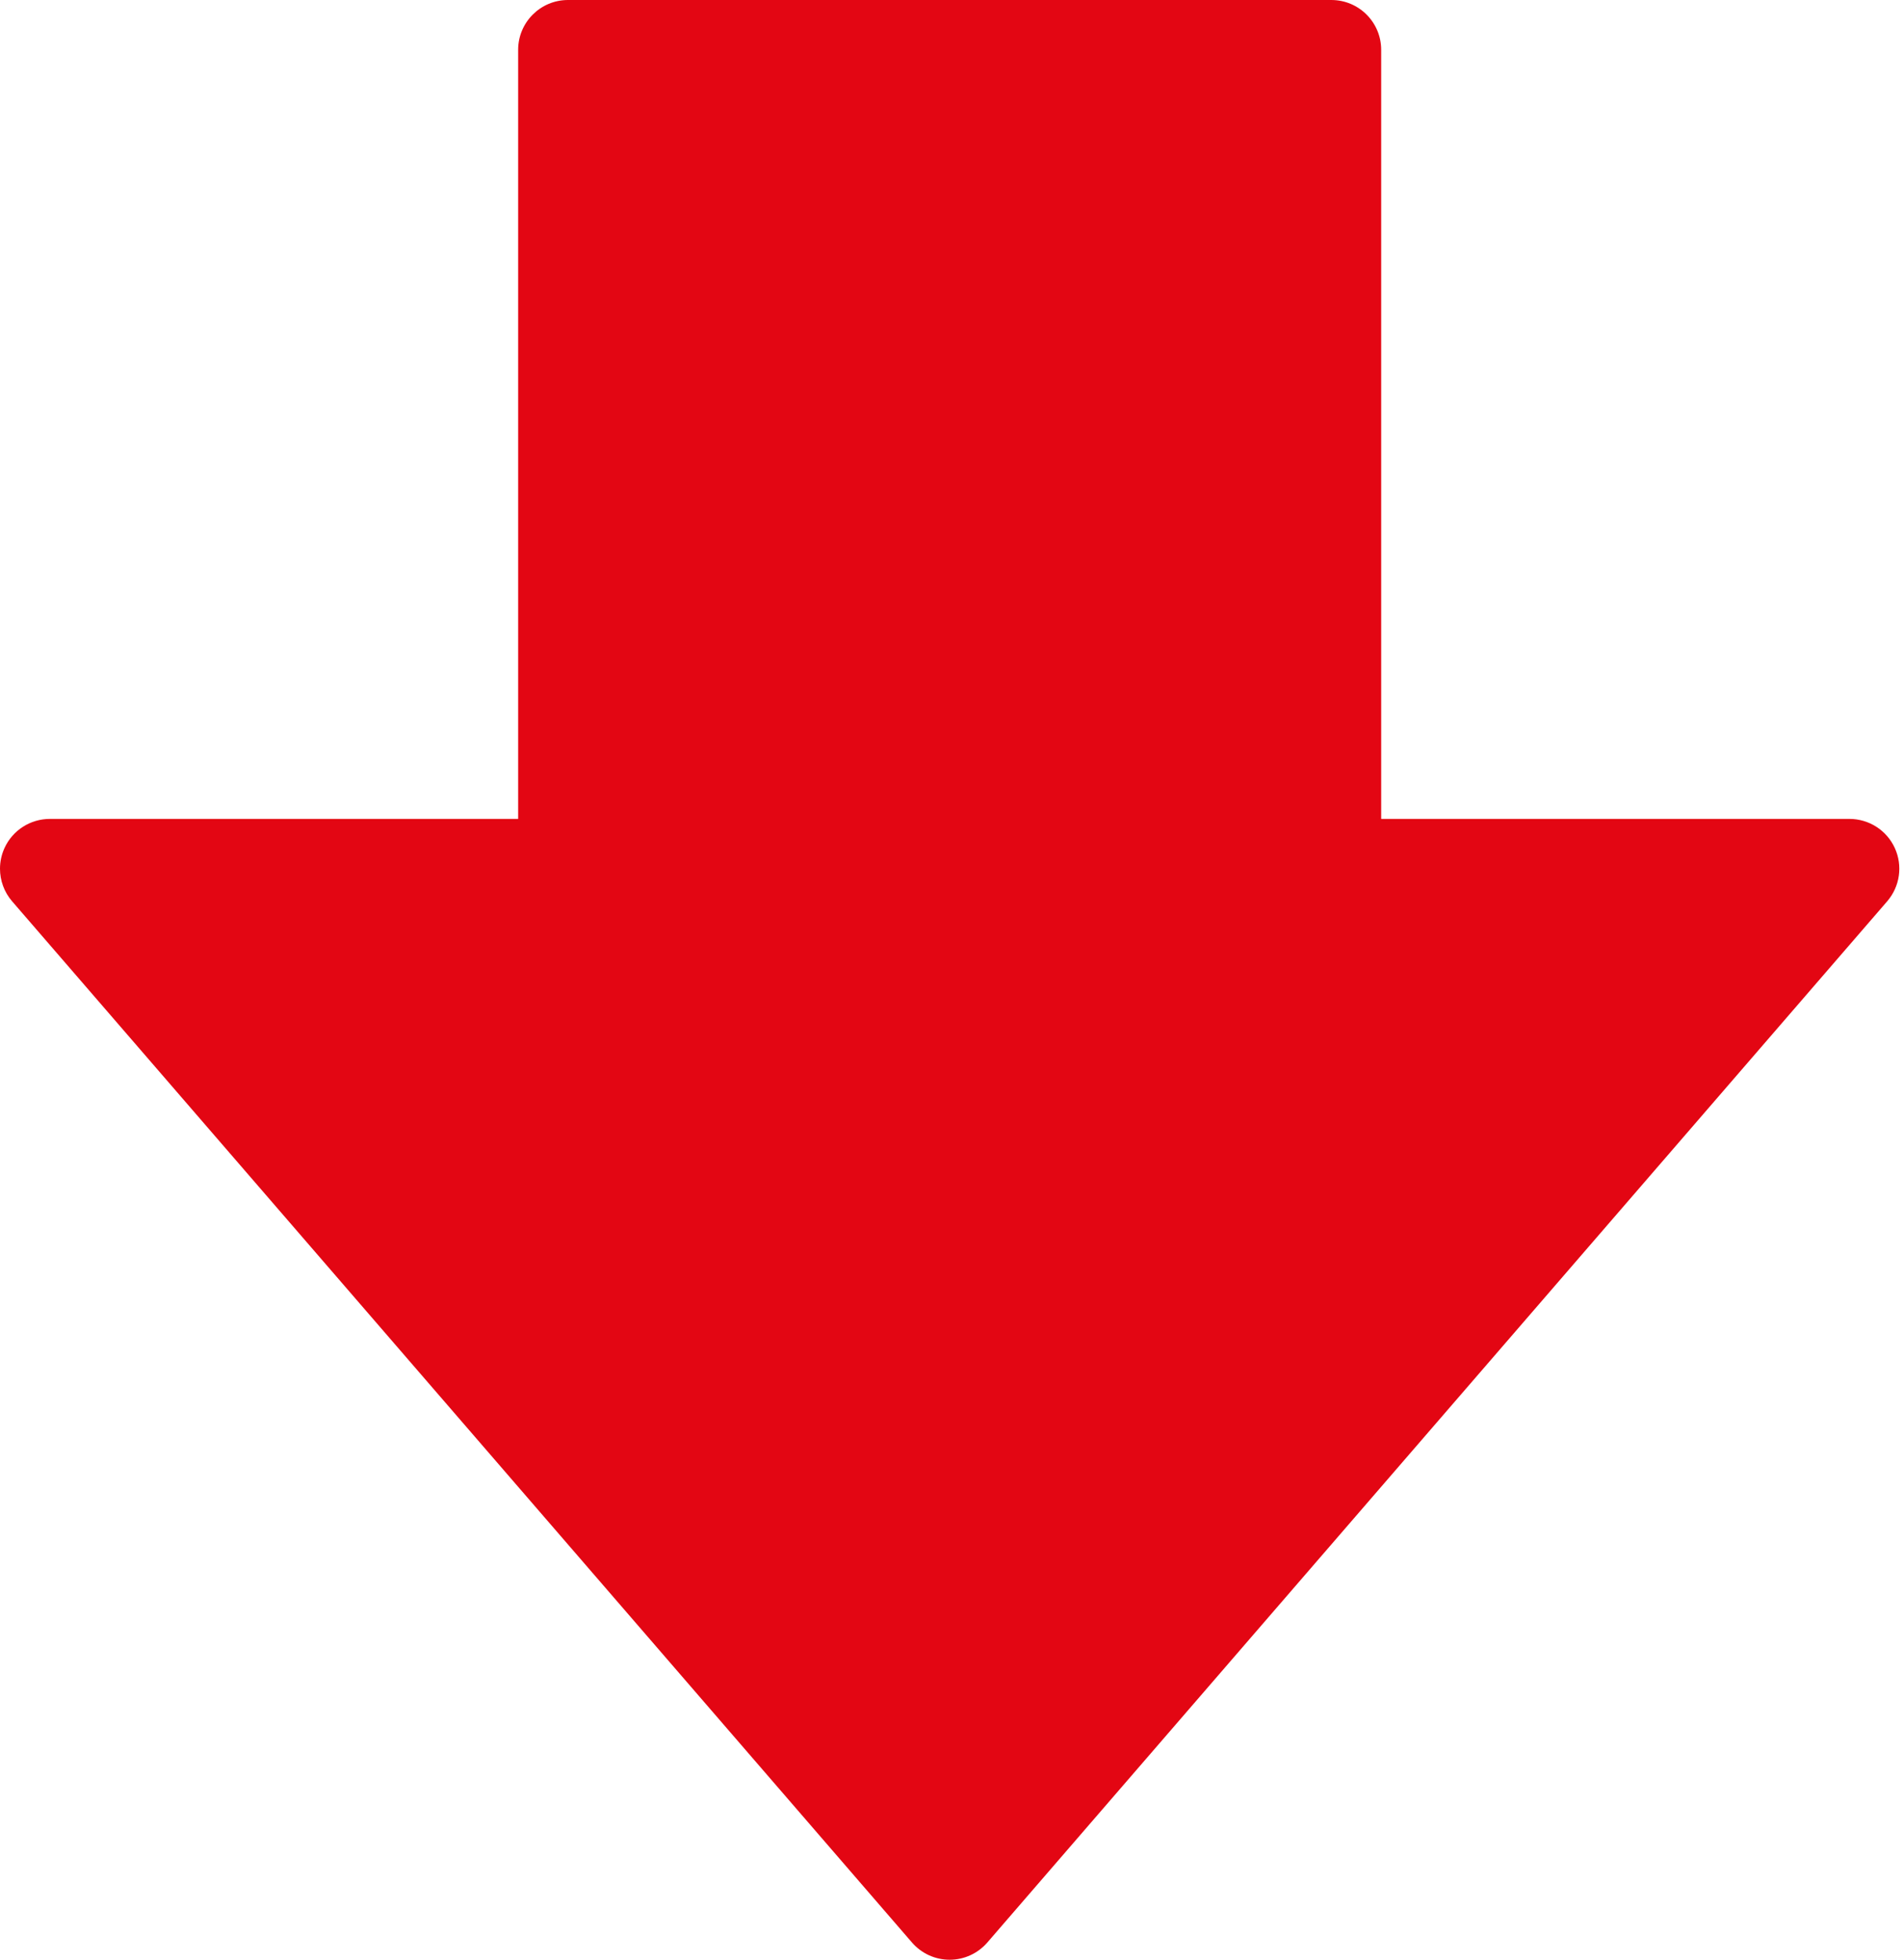 <?xml version="1.0" encoding="UTF-8" standalone="no"?><svg xmlns="http://www.w3.org/2000/svg" xmlns:xlink="http://www.w3.org/1999/xlink" fill="#e30613" height="500" preserveAspectRatio="xMidYMid meet" version="1" viewBox="0.0 0.0 485.5 500.0" width="485.5" zoomAndPan="magnify"><g id="change1_1"><path d="M242.279,500c-3.691,0-7.204-1.605-9.617-4.403L3.095,229.96C1.059,227.605,0,224.638,0,221.642 c0-1.788,0.381-3.592,1.15-5.284c2.069-4.523,6.588-7.423,11.562-7.423h119.48V12.712 C132.192,5.69,137.886,0,144.904,0h194.754c7.022,0,12.712,5.69,12.712,12.712v196.223h119.476 c4.974,0,9.492,2.901,11.562,7.423c2.077,4.531,1.304,9.832-1.945,13.601L251.895,495.597 C249.483,498.394,245.97,500,242.279,500z" fill="inherit"/></g></svg>